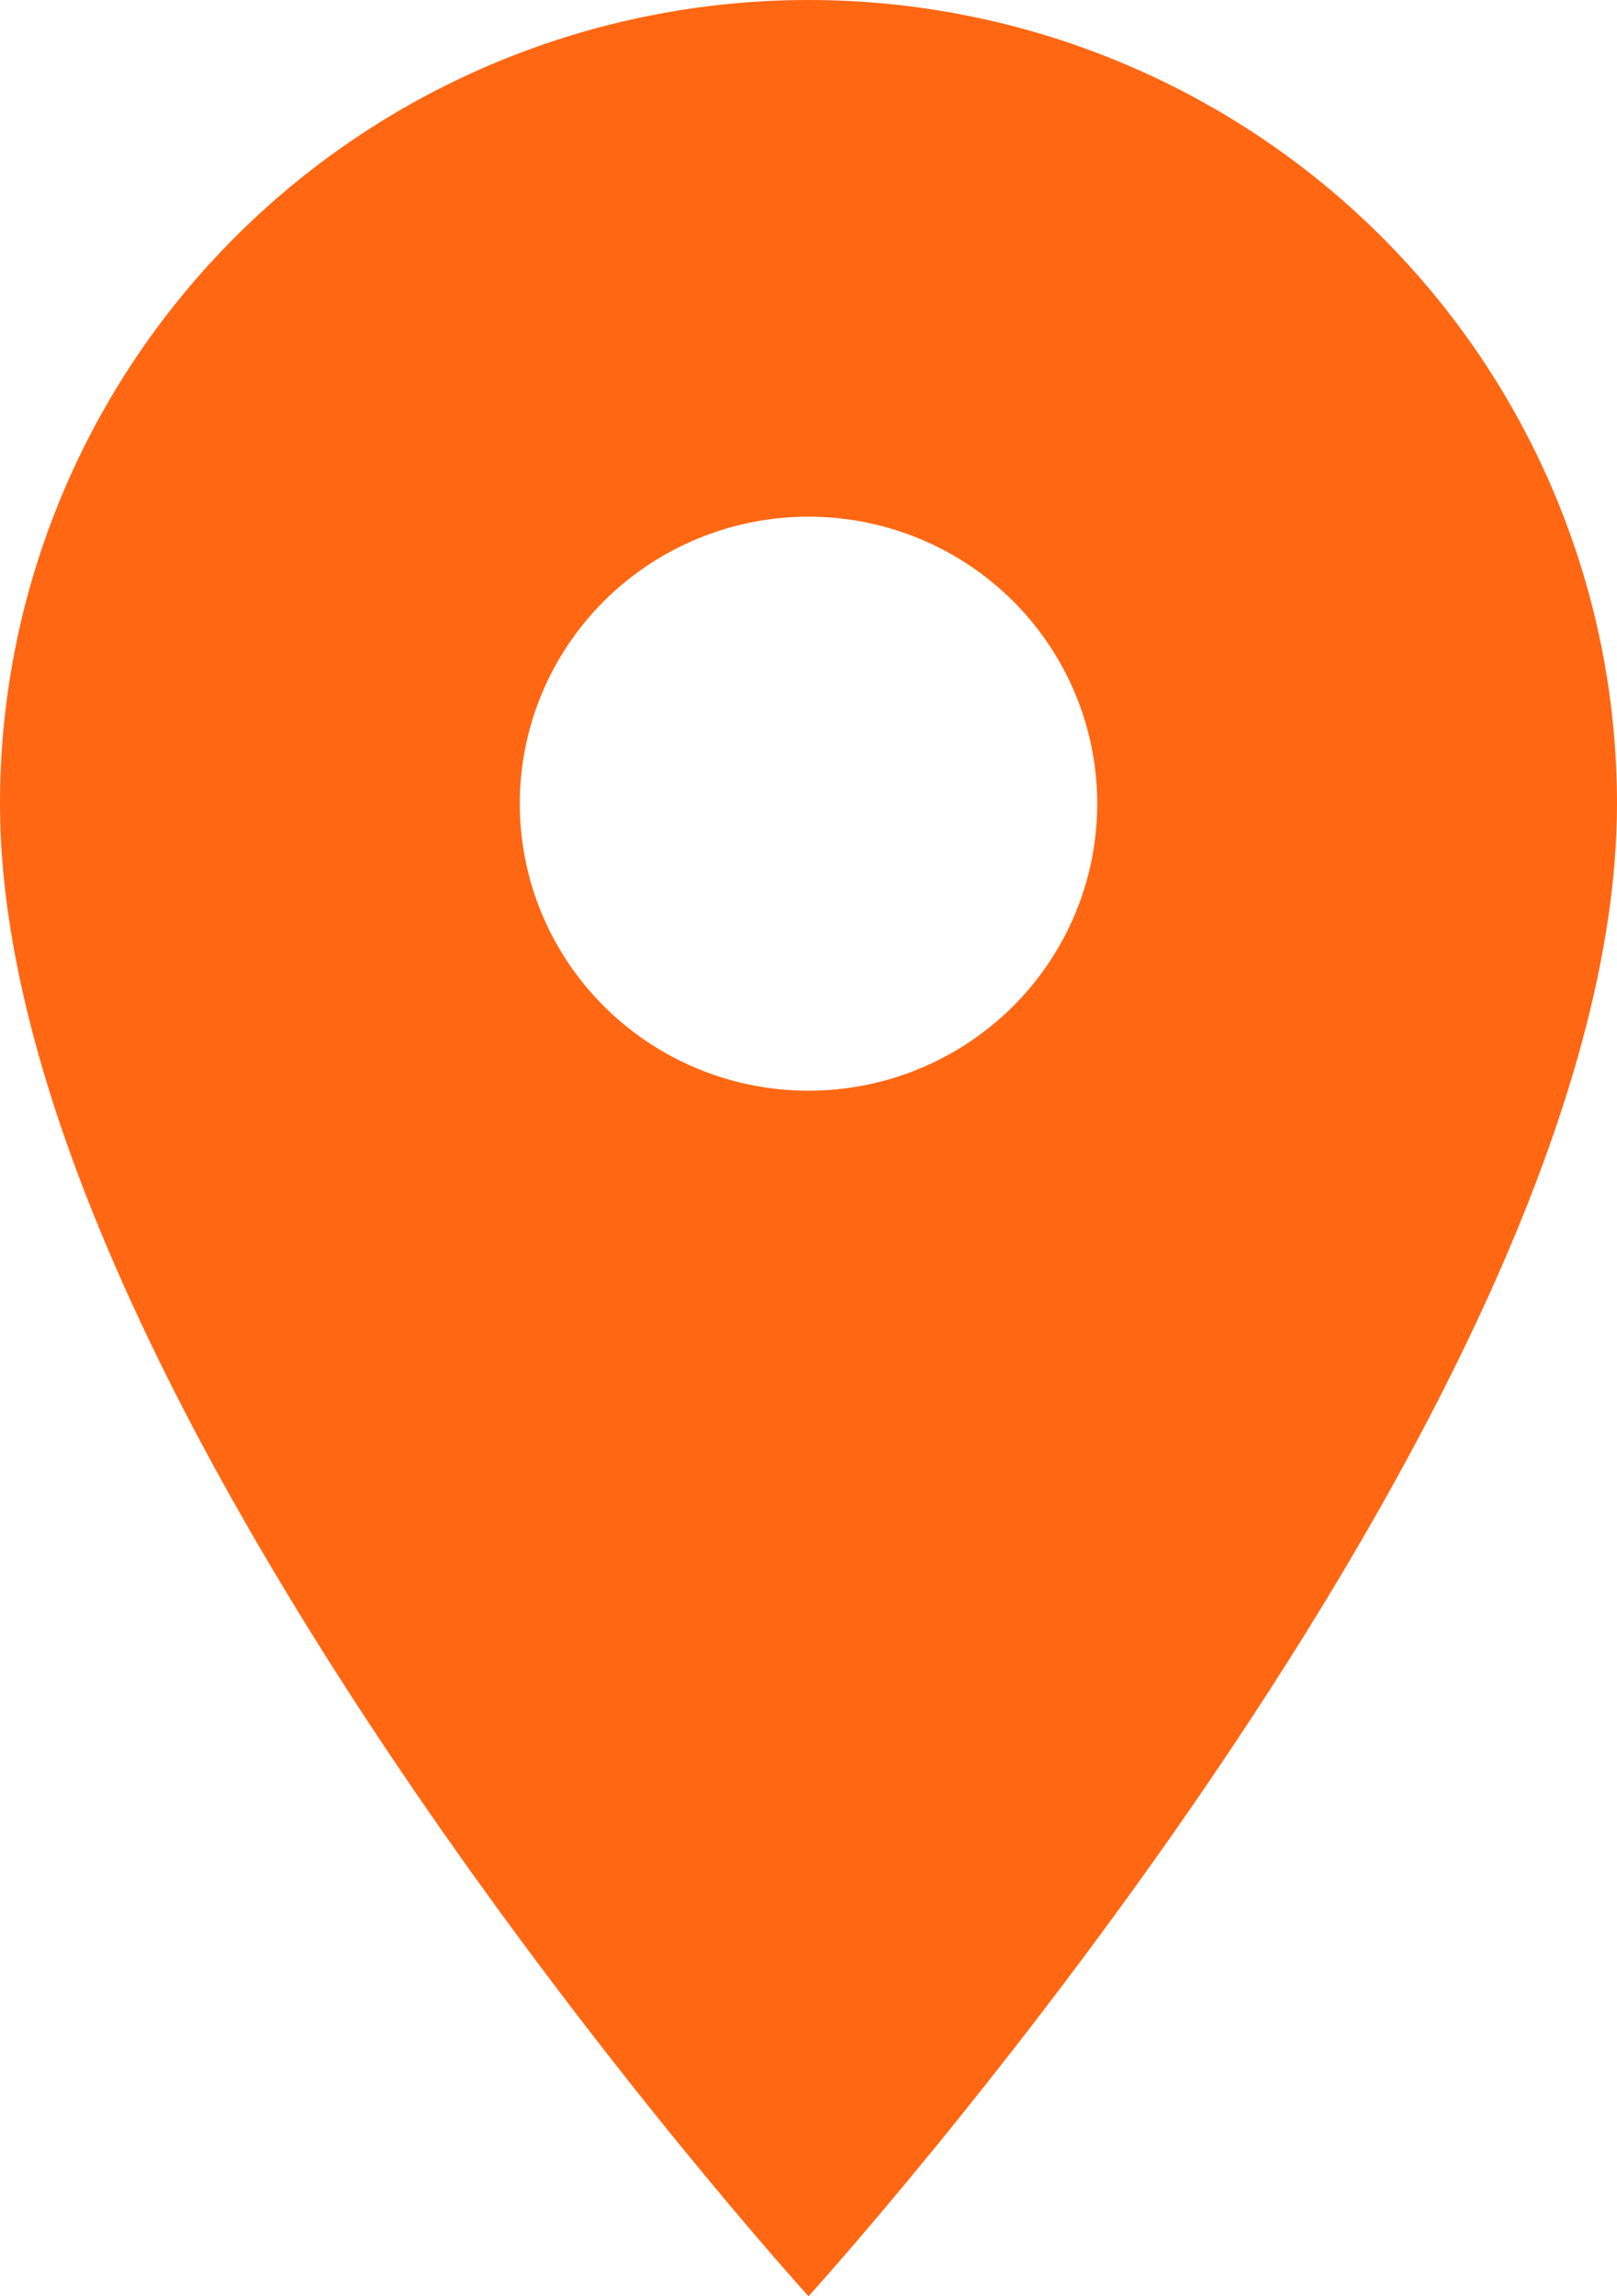 <?xml version="1.0" encoding="UTF-8"?> <svg xmlns="http://www.w3.org/2000/svg" width="62" height="88" viewBox="0 0 62 88" fill="none"> <path d="M31 41.8C28.064 41.8 25.248 40.641 23.171 38.578C21.095 36.515 19.929 33.717 19.929 30.8C19.929 27.883 21.095 25.085 23.171 23.022C25.248 20.959 28.064 19.8 31 19.8C33.936 19.8 36.752 20.959 38.829 23.022C40.905 25.085 42.071 27.883 42.071 30.8C42.071 32.245 41.785 33.675 41.229 35.01C40.672 36.344 39.857 37.557 38.829 38.578C37.801 39.6 36.58 40.41 35.237 40.963C33.894 41.516 32.454 41.8 31 41.8ZM31 0C22.778 0 14.893 3.245 9.08 9.021C3.266 14.797 0 22.631 0 30.8C0 53.9 31 88 31 88C31 88 62 53.9 62 30.8C62 22.631 58.734 14.797 52.92 9.021C47.107 3.245 39.222 0 31 0Z" fill="#FF6713"></path> </svg> 